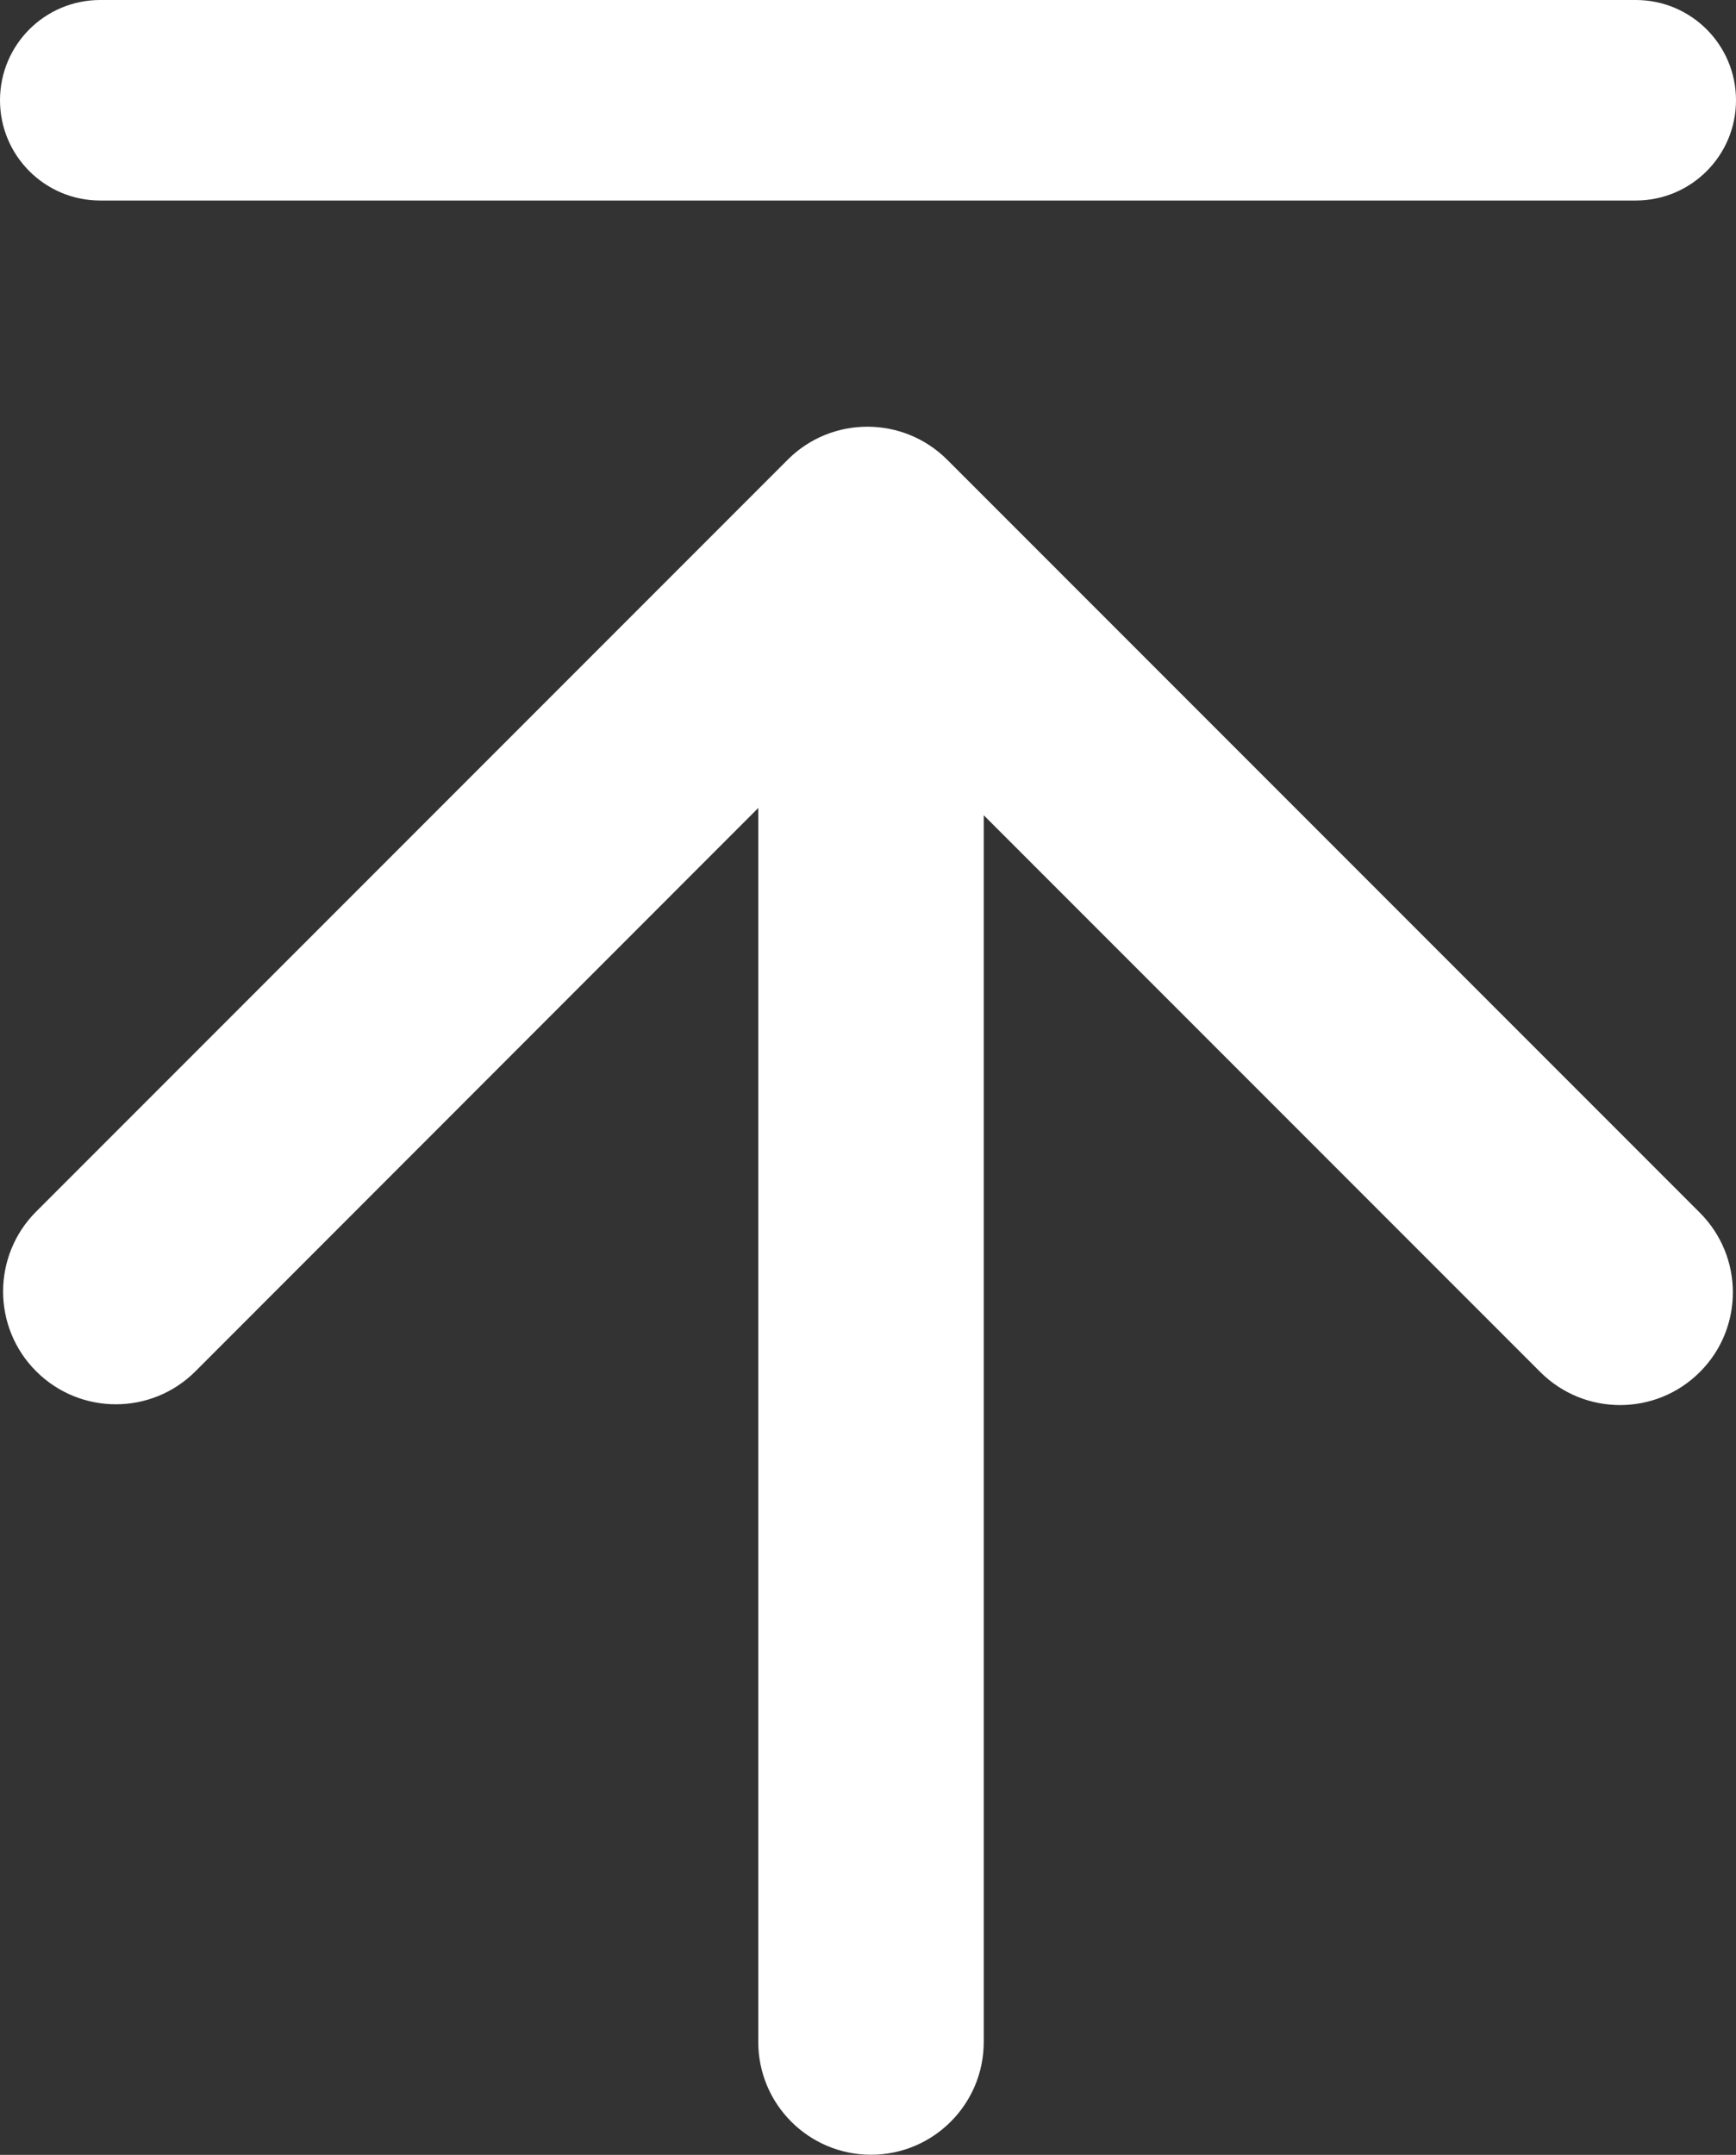 <?xml version="1.0" encoding="UTF-8"?><svg id="b" xmlns="http://www.w3.org/2000/svg" width="138.58" height="171.94" viewBox="0 0 138.58 171.94"><rect x="0" y="0" width="138.58" height="171.94" fill="#333333" stroke="none"/><g id="c"><path d="m75.61,36.68l60.08,60.08c1.76,1.76,2.64,4.06,2.64,6.36s-.88,4.61-2.64,6.36c-3.51,3.51-9.21,3.51-12.73,0l-44.43-44.43v97.88c0,4.97-4.03,9-9,9s-9-4.03-9-9v-98.46S15.61,109.41,15.61,109.41c-3.51,3.52-9.21,3.52-12.73,0-3.51-3.51-3.51-9.21,0-12.73l60-60c3.51-3.51,9.21-3.51,12.73,0ZM130.58,0H8C3.58,0,0,3.58,0,8h0c0,4.42,3.58,8,8,8h122.58c4.42,0,8-3.58,8-8h0C138.58,3.58,135,0,130.58,0Z" style="stroke-width:0px;fill:#fff;"/></g></svg>